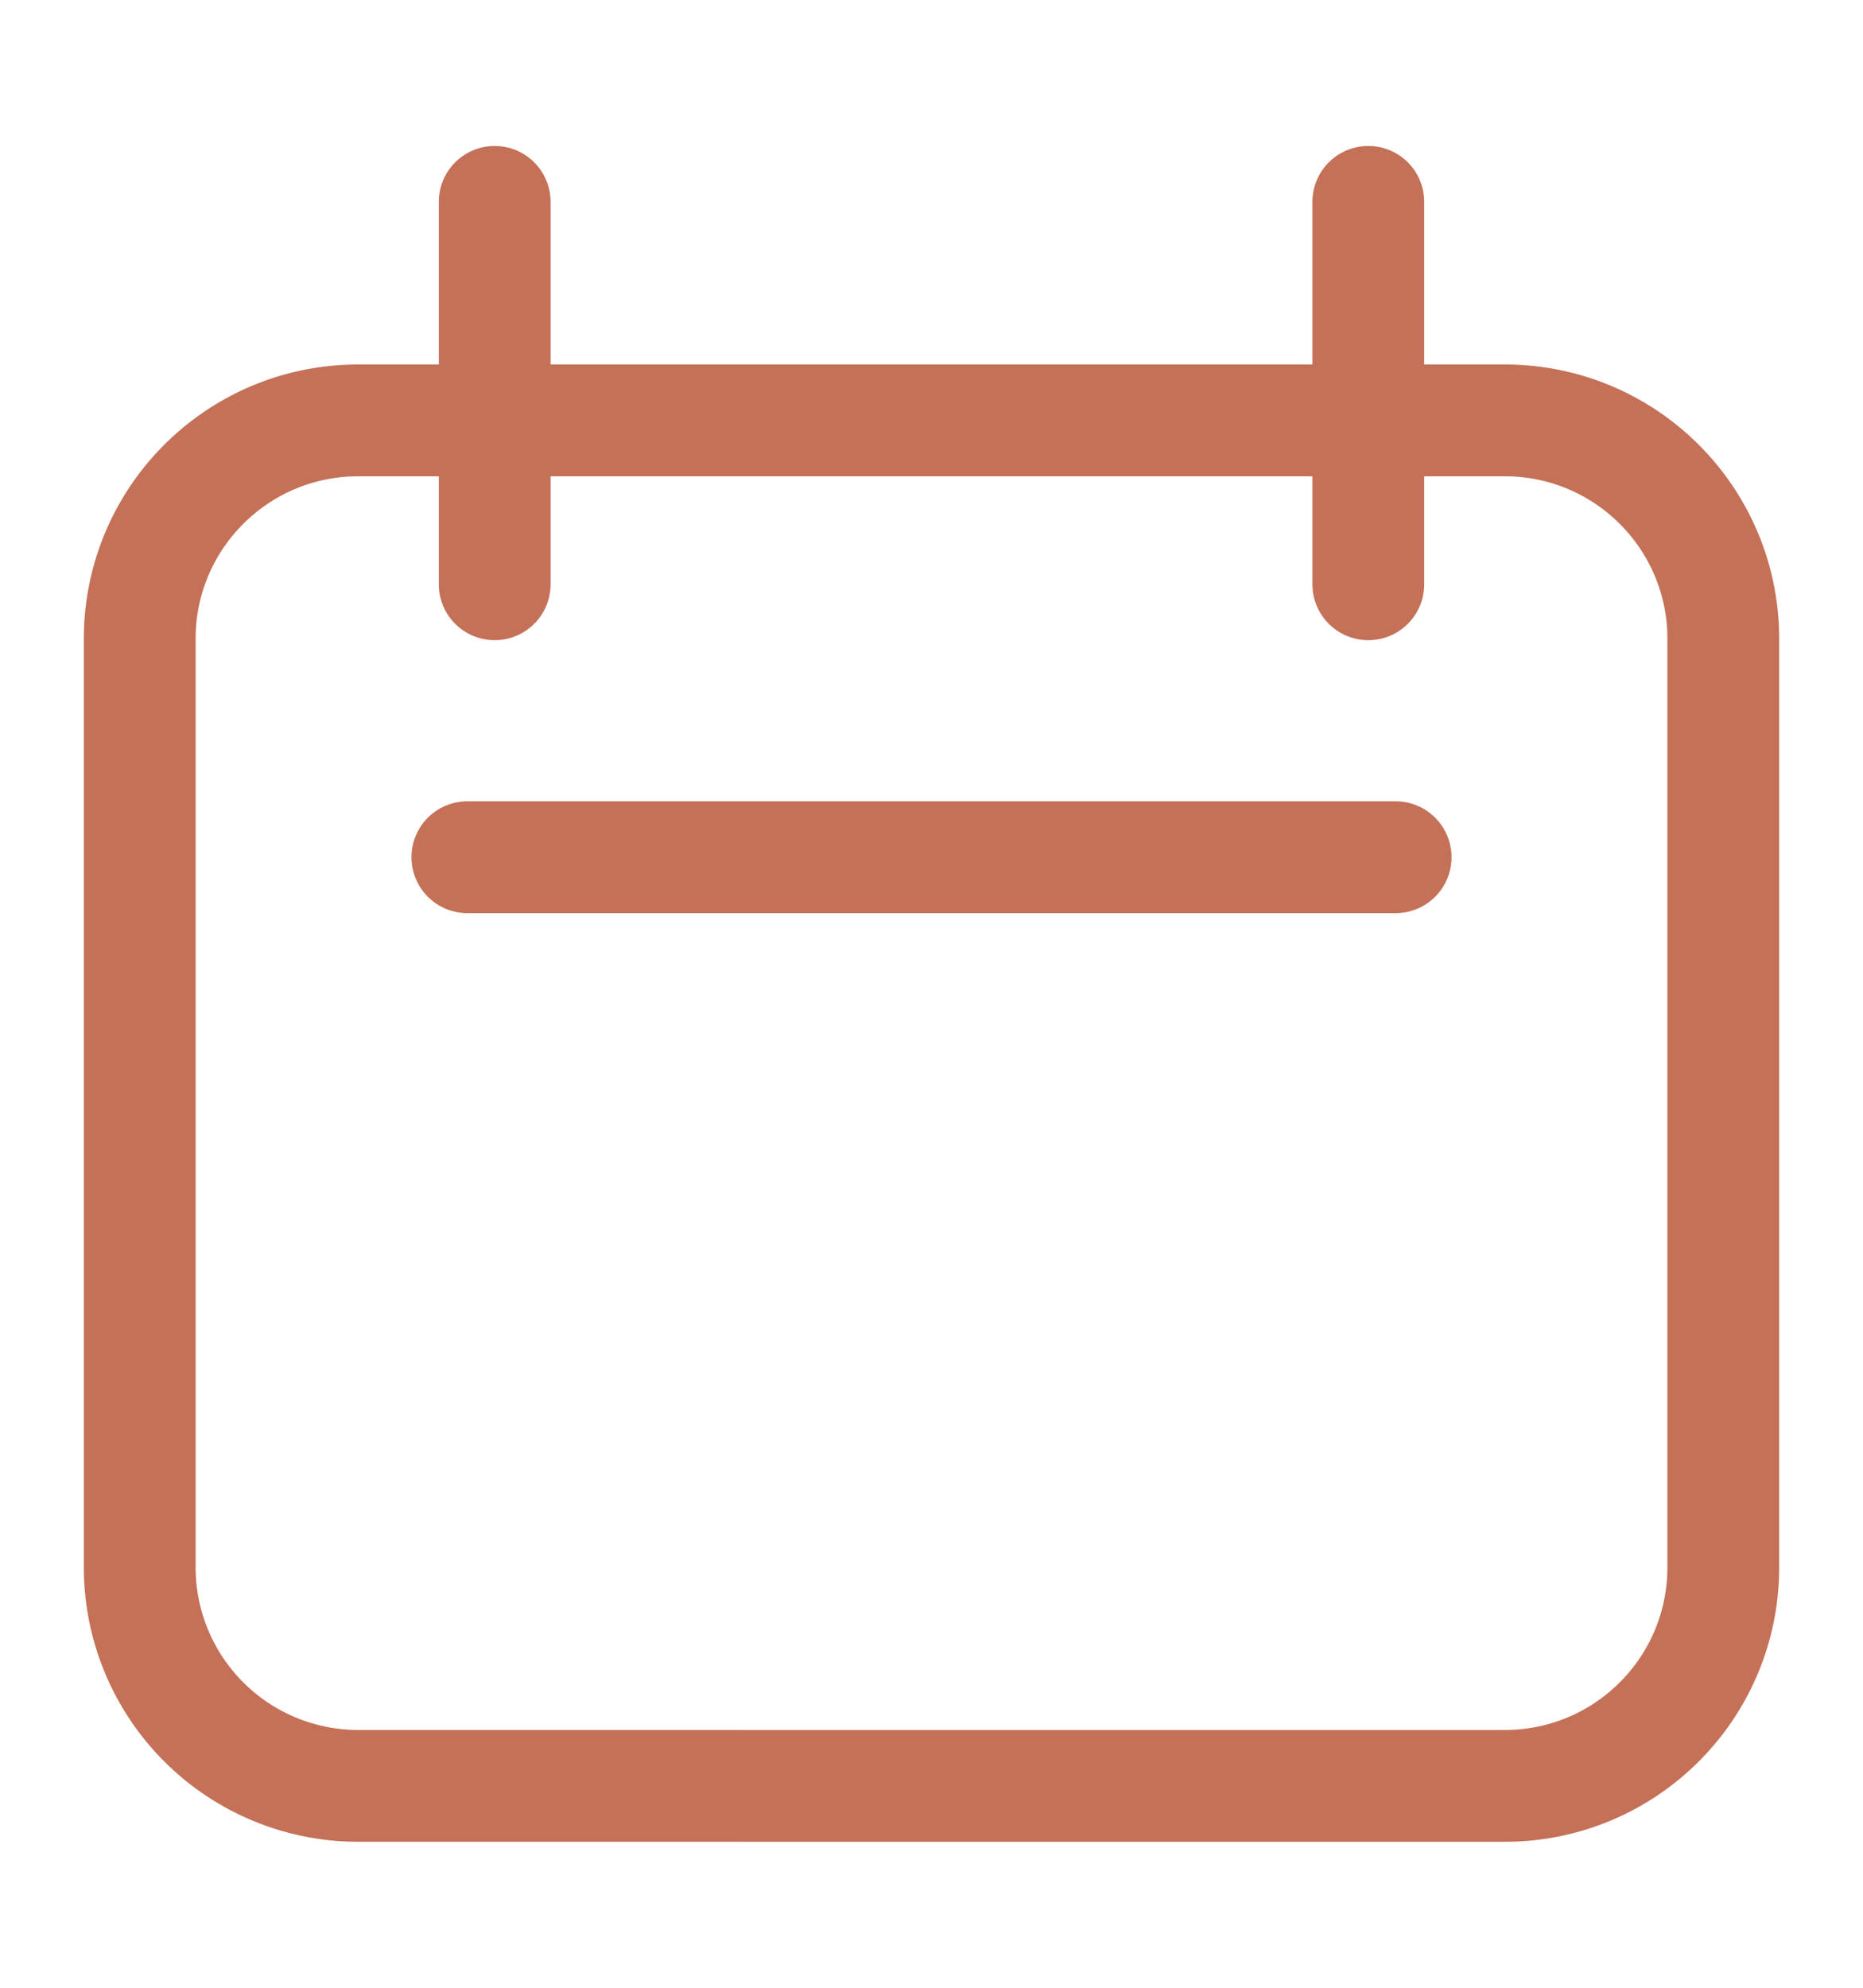 <svg width="15" height="16" fill="none" xmlns="http://www.w3.org/2000/svg"><path d="M1.125 5.142c0-.971.787-1.758 1.759-1.758h9.232c.972 0 1.759.787 1.759 1.758v7.474c0 .972-.787 1.759-1.759 1.759H2.884a1.759 1.759 0 01-1.759-1.759V5.142zm2.858-3.517v3.078m7.034-3.078v3.078M3.763 6.9h7.474" stroke="#C47158" stroke-width=".9" stroke-linecap="round" stroke-linejoin="round"/></svg>